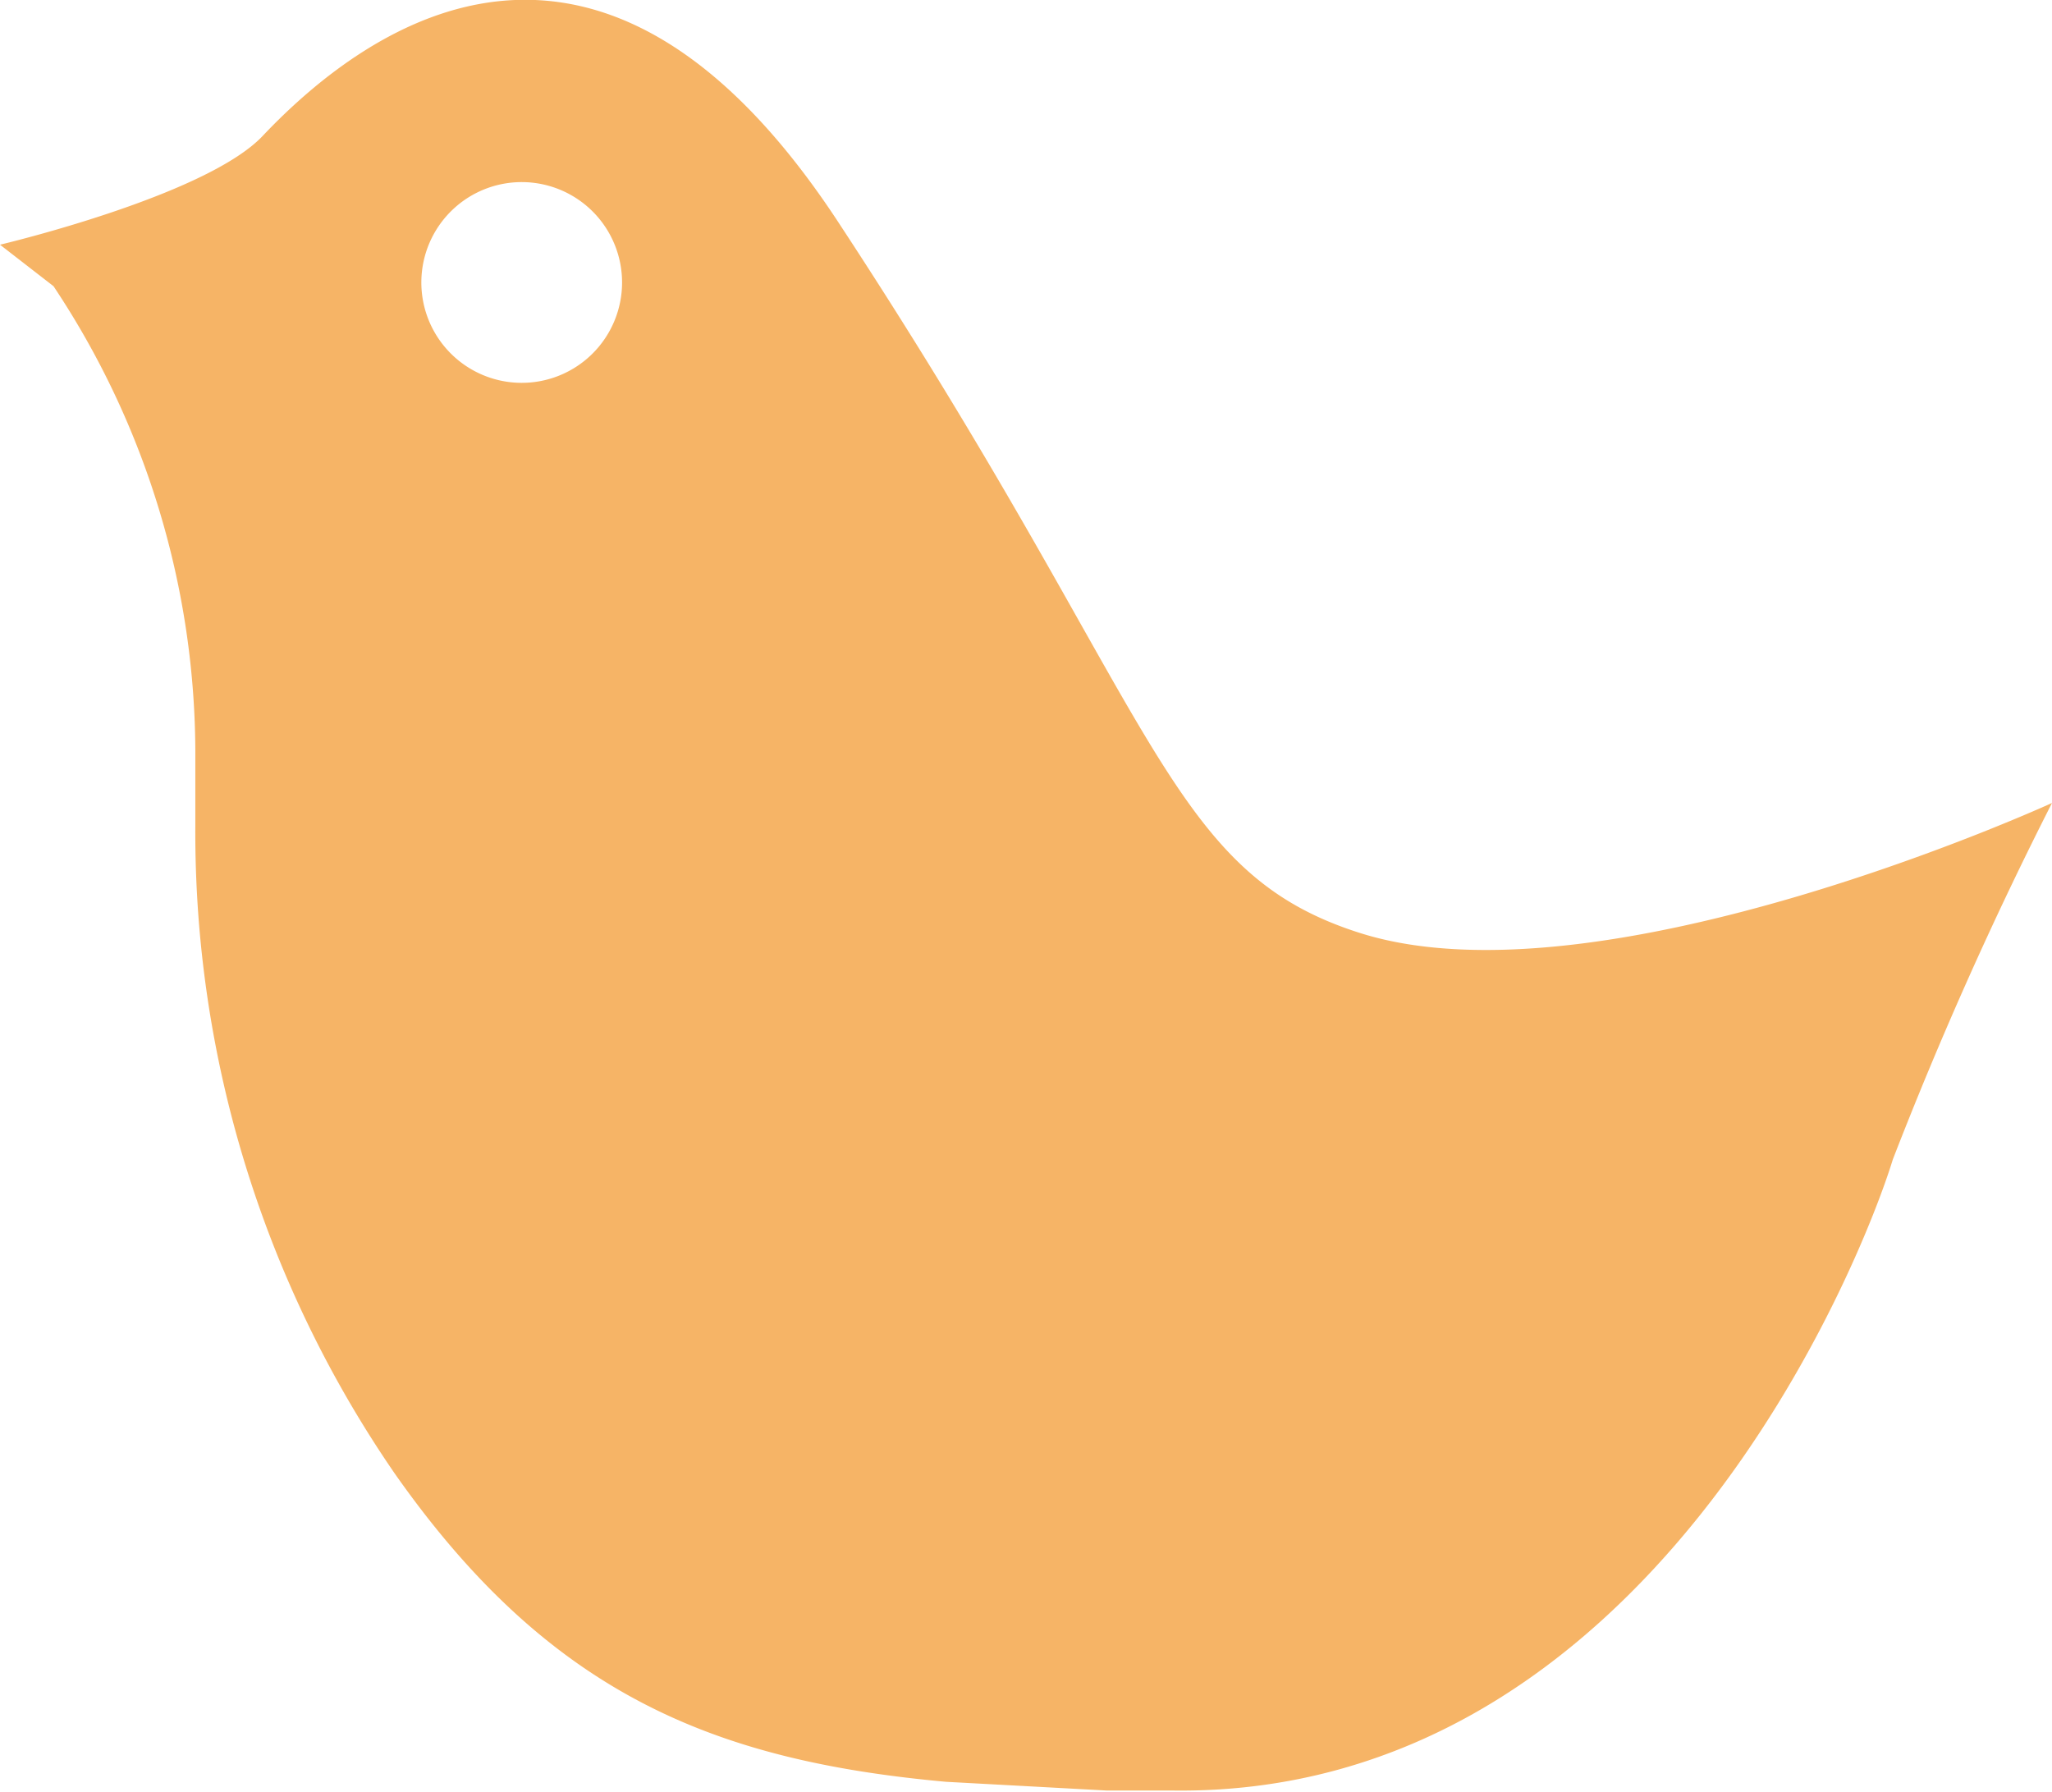 <svg xmlns="http://www.w3.org/2000/svg" viewBox="0 0 49.48 43.21"><defs><style>.cls-1{fill:#f6b466;}</style></defs><g id="Layer_2" data-name="Layer 2"><g id="Layer_1-2" data-name="Layer 1"><path class="cls-1" d="M26.68,43.17h0c.51,0,1,0,1.56,0,11.54.18,16.67-12.82,17.4-15.21a93.63,93.63,0,0,1,3.84-8.6S38.63,24.33,32.81,22.5C28.05,21,28,17.19,20.17,5.29,14.51-3.27,9,.47,6.35,3.26,5,4.72,0,5.9,0,5.9l1.29,1A20.33,20.33,0,0,1,4.71,18.23v1.65A27.26,27.26,0,0,0,9.52,35.53c3.73,5.31,7.69,6.92,13.29,7.43M12.53,9.23A2.42,2.42,0,1,1,15,6.81,2.42,2.42,0,0,1,12.53,9.23Z"/></g></g></svg>